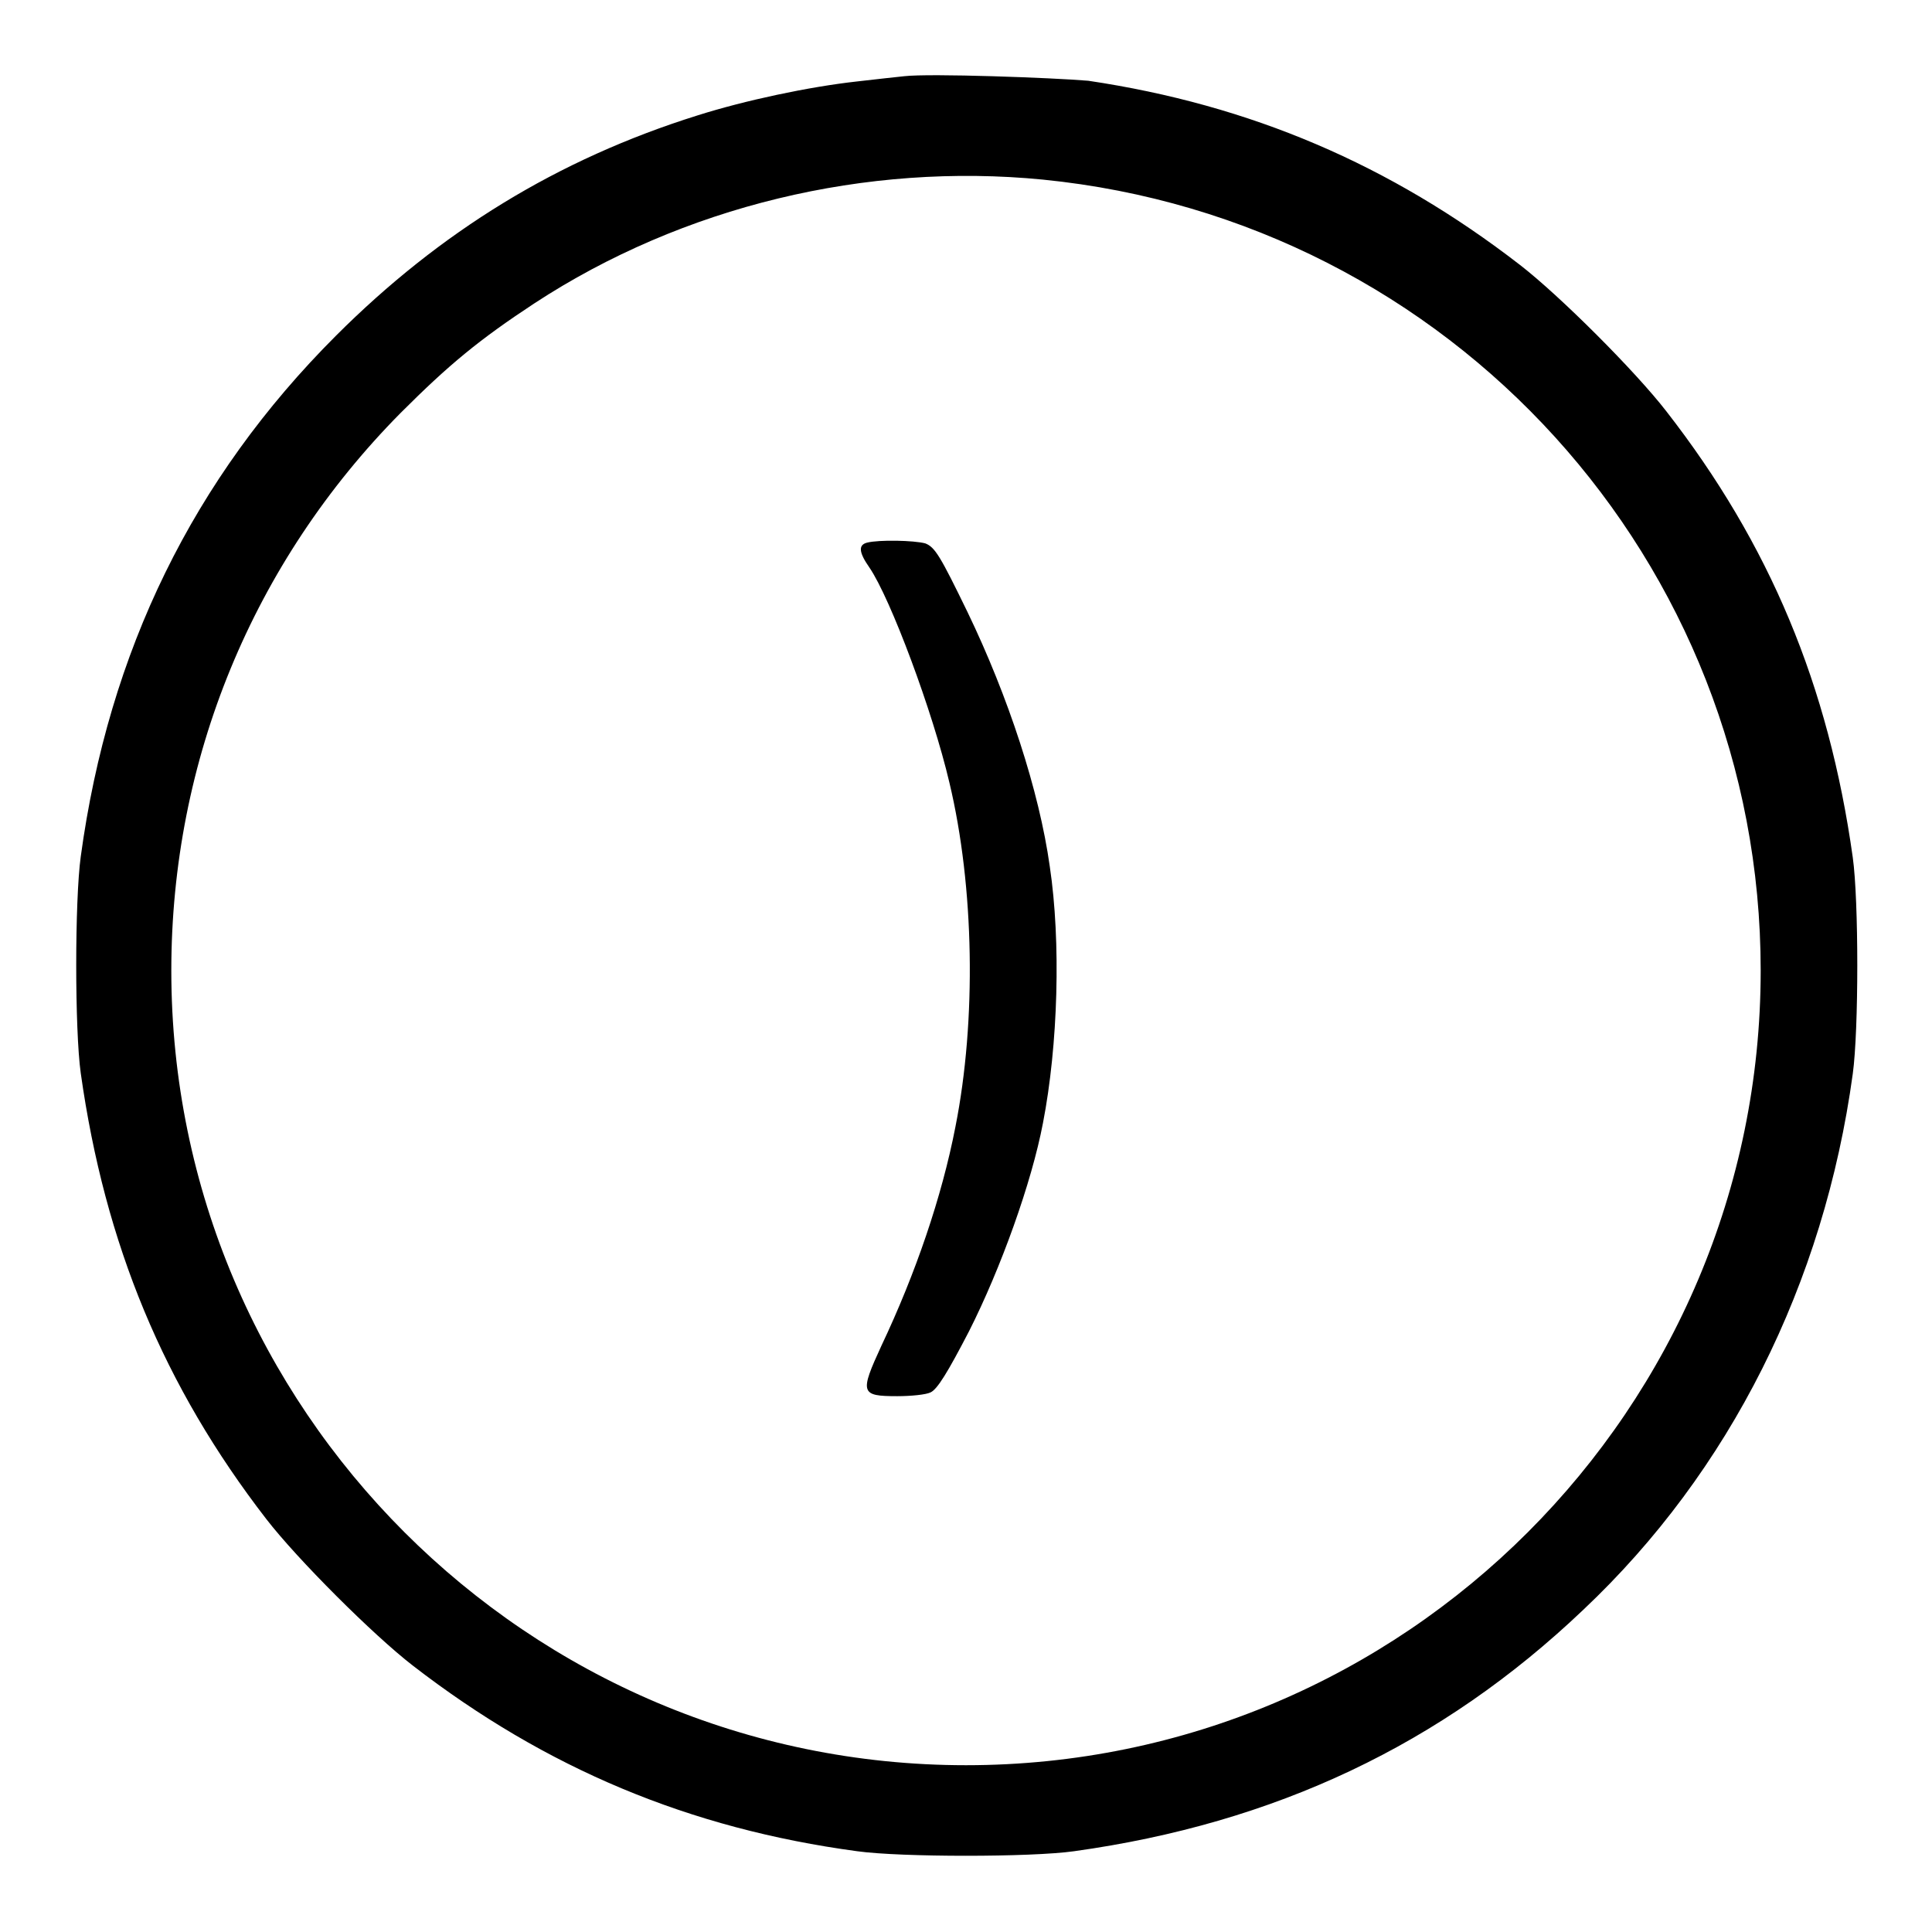 <?xml version="1.0" encoding="utf-8"?>
<!-- Svg Vector Icons : http://www.onlinewebfonts.com/icon -->
<!DOCTYPE svg PUBLIC "-//W3C//DTD SVG 1.1//EN" "http://www.w3.org/Graphics/SVG/1.1/DTD/svg11.dtd">
<svg version="1.1" xmlns="http://www.w3.org/2000/svg" xmlns:xlink="http://www.w3.org/1999/xlink" x="0px" y="0px" viewBox="0 0 256 256" enable-background="new 0 0 256 256" xml:space="preserve">
<g><g><g><path fill="#000000" d="M119.8,10.1c-0.9,0.1-3.8,0.4-6.3,0.7c-6.3,0.7-14.8,2.5-21.1,4.5c-18.5,5.8-34.1,15.4-47.9,29.2c-18.9,18.9-30.1,41.8-33.8,69c-0.8,5.8-0.8,23,0,28.7c3.2,22.7,11,41.5,24.6,59.1c4.1,5.3,14.1,15.3,19.4,19.4c17.6,13.6,36.6,21.6,58.9,24.6c5.8,0.8,23,0.8,28.7,0c26.6-3.7,48.7-14.1,67.5-32c19.4-18.3,31.9-43.2,35.7-71c0.8-5.8,0.8-23,0-28.7c-3.2-22.8-11-41.5-24.7-59.1c-4.1-5.3-14.1-15.3-19.4-19.4c-17.2-13.3-35.7-21.2-57.2-24.4C139.5,10.3,123.2,9.7,119.8,10.1z M138.2,23.8c54.1,5.4,95.1,50.6,95.1,104.8c0,58.1-47.2,105.3-105.3,105.3c-58,0-105.3-47.2-105.3-105.3c0-27.9,10.8-54.1,30.4-73.9c6.4-6.4,10.4-9.7,17.7-14.5C90.5,27.3,114.8,21.5,138.2,23.8z"/><path fill="#000000" d="M114.9,71.9c-1.2,0.3-1.1,1.3,0.3,3.3c2.8,4.1,8.4,19.1,10.6,28.5c3.3,13.8,3.6,31.5,0.8,45.6c-1.8,9.3-5.3,19.5-9.8,29c-2.9,6.3-2.8,6.7,2.1,6.7c1.8,0,3.8-0.2,4.4-0.5c0.9-0.4,2.3-2.7,5.1-8.1c4.2-8.3,8.3-19.7,9.8-27.6c2-10.3,2.4-24,0.9-34c-1.4-10-5.5-22.5-10.9-33.7c-3.6-7.4-4.3-8.6-5.6-9.1C121.1,71.6,116.5,71.5,114.9,71.9z"/></g></g></g>
</svg>